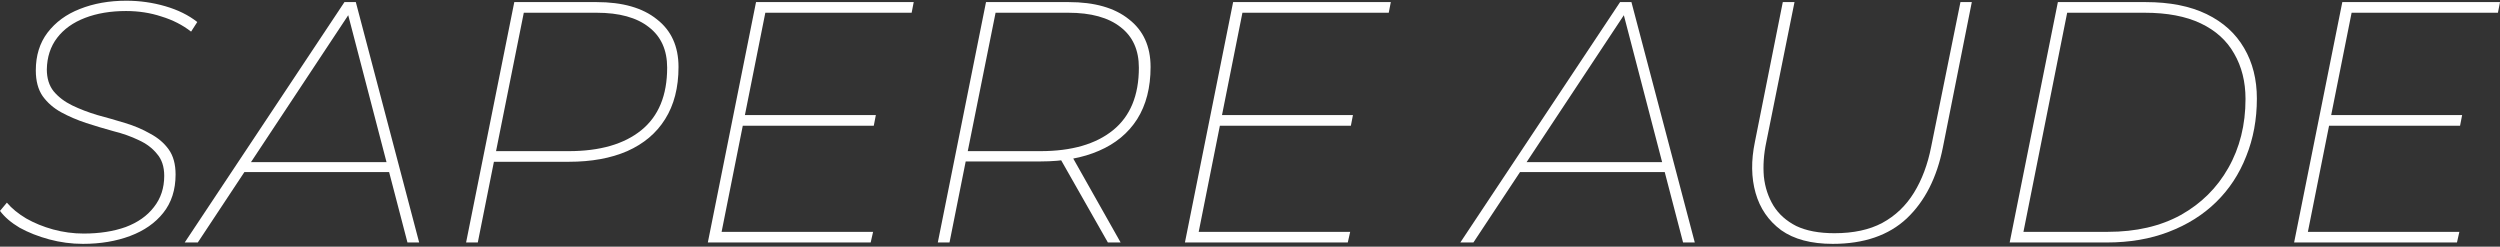 <?xml version="1.0" encoding="UTF-8"?> <svg xmlns="http://www.w3.org/2000/svg" width="821" height="81" viewBox="0 0 821 81" fill="none"><rect x="0" y="0" width="821" height="81" fill="#333333" stroke="none"/><path d="M27.248 80.083C23.48 80.083 19.786 79.594 16.168 78.617C12.55 77.639 9.309 76.361 6.445 74.782C3.656 73.128 1.508 71.286 0 69.256L2.261 66.549C3.844 68.429 5.955 70.158 8.593 71.737C11.231 73.241 14.171 74.444 17.412 75.346C20.729 76.248 24.083 76.7 27.475 76.7C32.676 76.7 37.273 75.985 41.269 74.557C45.263 73.053 48.354 70.873 50.54 68.016C52.801 65.159 53.932 61.738 53.932 57.753C53.932 54.745 53.14 52.339 51.557 50.535C50.05 48.655 48.052 47.152 45.565 46.024C43.078 44.821 40.326 43.843 37.311 43.092C34.296 42.265 31.281 41.362 28.266 40.385C25.326 39.407 22.613 38.242 20.125 36.889C17.638 35.535 15.603 33.769 14.02 31.588C12.512 29.408 11.759 26.588 11.759 23.13C11.759 18.243 13.04 14.108 15.603 10.724C18.241 7.266 21.784 4.672 26.231 2.943C30.753 1.138 35.841 0.236 41.495 0.236C45.866 0.236 50.125 0.837 54.271 2.04C58.417 3.243 61.922 4.973 64.786 7.228L62.751 10.386C59.962 8.206 56.721 6.551 53.027 5.424C49.409 4.221 45.527 3.619 41.382 3.619C36.331 3.619 31.846 4.371 27.927 5.875C24.007 7.378 20.955 9.559 18.769 12.416C16.583 15.273 15.452 18.732 15.377 22.791C15.377 25.724 16.131 28.13 17.638 30.009C19.221 31.889 21.256 33.43 23.744 34.633C26.231 35.836 28.982 36.889 31.997 37.791C35.088 38.618 38.103 39.483 41.042 40.385C44.057 41.287 46.809 42.453 49.296 43.881C51.859 45.234 53.894 46.964 55.401 49.069C56.909 51.174 57.663 53.918 57.663 57.302C57.663 62.339 56.306 66.549 53.593 69.933C50.954 73.241 47.336 75.76 42.738 77.489C38.14 79.218 32.977 80.083 27.248 80.083Z" fill="white"></path><path d="M60.658 79.632L113.12 0.687H116.851L137.655 79.632H133.811L113.911 3.281H115.494L64.955 79.632H60.658ZM77.957 56.512L80.105 53.242H128.497L129.288 56.512H77.957Z" fill="white"></path><path d="M153.064 79.632L168.893 0.687H195.916C204.433 0.687 211.029 2.567 215.702 6.326C220.451 10.01 222.825 15.235 222.825 22.002C222.825 28.769 221.355 34.483 218.416 39.144C215.551 43.731 211.406 47.227 205.979 49.633C200.627 51.964 194.22 53.129 186.758 53.129H160.527L162.562 51.324L156.909 79.632H153.064ZM162.562 51.324L161.205 49.633H186.758C197.009 49.633 204.961 47.34 210.614 42.753C216.267 38.167 219.094 31.325 219.094 22.228C219.094 16.438 217.097 12.002 213.102 8.92C209.107 5.762 203.378 4.183 195.916 4.183H170.363L172.398 2.266L162.562 51.324Z" fill="white"></path><path d="M243.985 37.791H287.628L286.949 41.287H243.307L243.985 37.791ZM236.975 76.136H286.723L285.932 79.632H232.452L248.281 0.687H300.065L299.386 4.183H251.334L236.975 76.136Z" fill="white"></path><path d="M307.976 79.632L323.805 0.687H350.94C359.458 0.687 366.053 2.567 370.727 6.326C375.475 10.01 377.85 15.235 377.85 22.002C377.85 28.769 376.38 34.483 373.44 39.144C370.5 43.731 366.317 47.189 360.89 49.52C355.538 51.851 349.169 53.016 341.782 53.016H315.438L317.473 51.324L311.82 79.632H307.976ZM363.83 79.632L347.548 50.986H351.845L368.013 79.632H363.83ZM317.473 51.324L316.116 49.633H341.669C351.92 49.633 359.872 47.34 365.526 42.753C371.179 38.167 374.005 31.325 374.005 22.228C374.005 16.438 372.008 12.002 368.013 8.92C364.018 5.762 358.289 4.183 350.827 4.183H325.275L327.31 2.379L317.473 51.324Z" fill="white"></path><path d="M400.663 37.791H444.306L443.627 41.287H399.985L400.663 37.791ZM393.653 76.136H443.401L442.61 79.632H389.13L404.959 0.687H456.743L456.065 4.183H408.012L393.653 76.136Z" fill="white"></path><path d="M479.57 79.632L532.032 0.687H535.763L556.567 79.632H552.723L532.824 3.281H534.407L483.867 79.632H479.57ZM496.869 56.512L499.017 53.242H547.409L548.2 56.512H496.869Z" fill="white"></path><path d="M601.865 80.083C594.78 80.083 589.127 78.579 584.906 75.572C580.76 72.489 577.971 68.429 576.539 63.392C575.107 58.354 575.031 52.753 576.313 46.588L585.471 0.687H589.315L580.044 46.7C579.215 50.61 578.951 54.369 579.253 57.978C579.629 61.512 580.685 64.707 582.418 67.564C584.152 70.346 586.639 72.564 589.881 74.218C593.197 75.797 597.38 76.587 602.431 76.587C608.687 76.587 613.926 75.459 618.147 73.203C622.443 70.873 625.91 67.564 628.549 63.279C631.187 58.993 633.071 53.956 634.202 48.167L643.812 0.687H647.543L638.046 48.392C636.086 58.317 632.129 66.098 626.174 71.737C620.22 77.301 612.117 80.083 601.865 80.083Z" fill="white"></path><path d="M659.977 79.632L675.806 0.687H704.637C712.552 0.687 719.223 2.003 724.65 4.634C730.077 7.266 734.185 10.987 736.974 15.799C739.763 20.536 741.157 26.062 741.157 32.378C741.157 39.22 739.989 45.535 737.652 51.324C735.391 57.114 732.112 62.114 727.816 66.324C723.519 70.534 718.318 73.805 712.213 76.136C706.183 78.466 699.399 79.632 691.861 79.632H659.977ZM664.499 76.136H692.2C701.472 76.136 709.461 74.294 716.17 70.609C722.878 66.85 728.079 61.7 731.773 55.159C735.542 48.543 737.426 40.986 737.426 32.49C737.426 26.852 736.182 21.889 733.695 17.604C731.283 13.318 727.627 10.01 722.728 7.679C717.828 5.348 711.685 4.183 704.298 4.183H678.859L664.499 76.136Z" fill="white"></path><path d="M764.92 37.791H808.563L807.885 41.287H764.242L764.92 37.791ZM757.91 76.136H807.658L806.867 79.632H753.388L769.217 0.687H821L820.322 4.183H772.269L757.91 76.136Z" fill="white"></path></svg> 